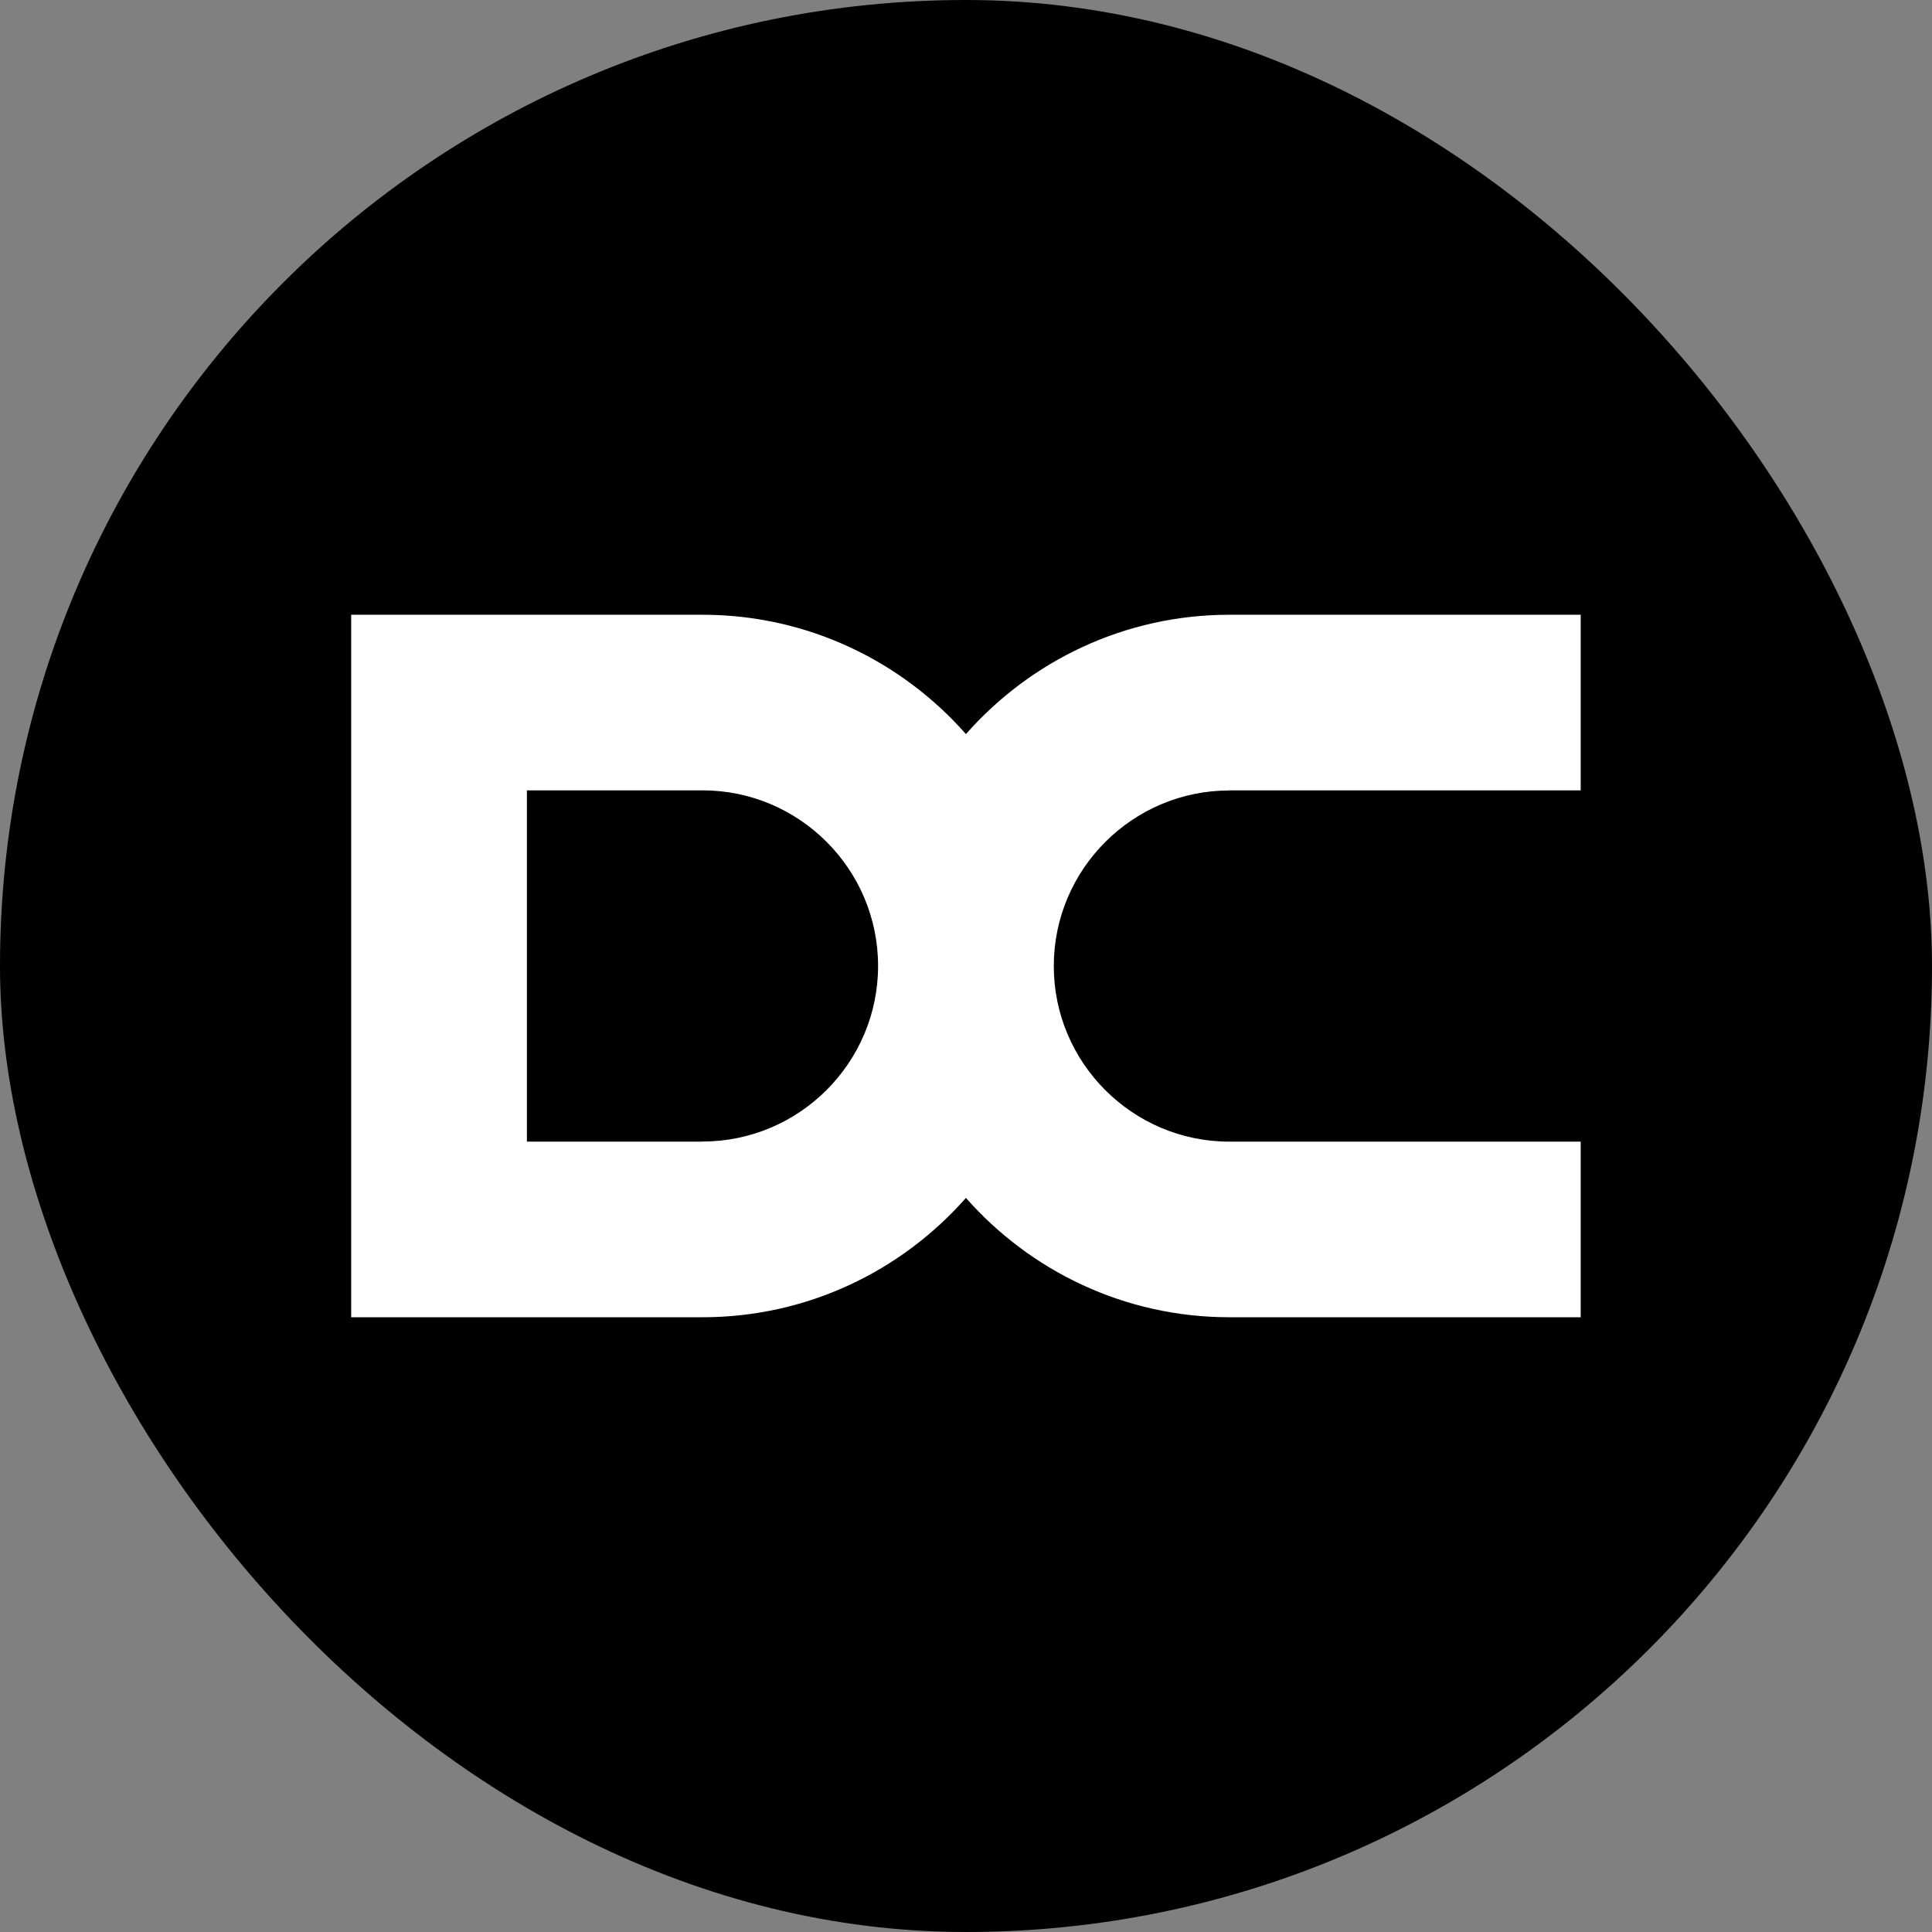 <svg xmlns="http://www.w3.org/2000/svg" id="FINAL" viewBox="0 0 155.91 155.91">
  <rect x="0" y="0" width="155.91" height="155.91" fill="#808080" stroke="none"/>
  <defs>
    <style>
      .cls-1 {
        fill: #fff;
      }
    </style>
  </defs>
  <rect x="0" y="0" width="155.91" height="155.91" rx="77.95" ry="77.95"/>
  <path class="cls-1" d="M99.21,63.78h28.35v-14.17h-28.35c-8.46,0-16.06,3.73-21.26,9.63-5.2-5.9-12.8-9.63-21.26-9.63h-28.35v56.69h28.35c8.46,0,16.06-3.73,21.26-9.63,5.2,5.9,12.8,9.63,21.26,9.63h28.35v-14.17h-28.35c-7.81,0-14.17-6.36-14.17-14.17s6.36-14.17,14.17-14.17ZM56.69,92.13h-14.17v-28.35h14.17c7.81,0,14.17,6.36,14.17,14.17s-6.36,14.17-14.17,14.17Z"/>
</svg>
